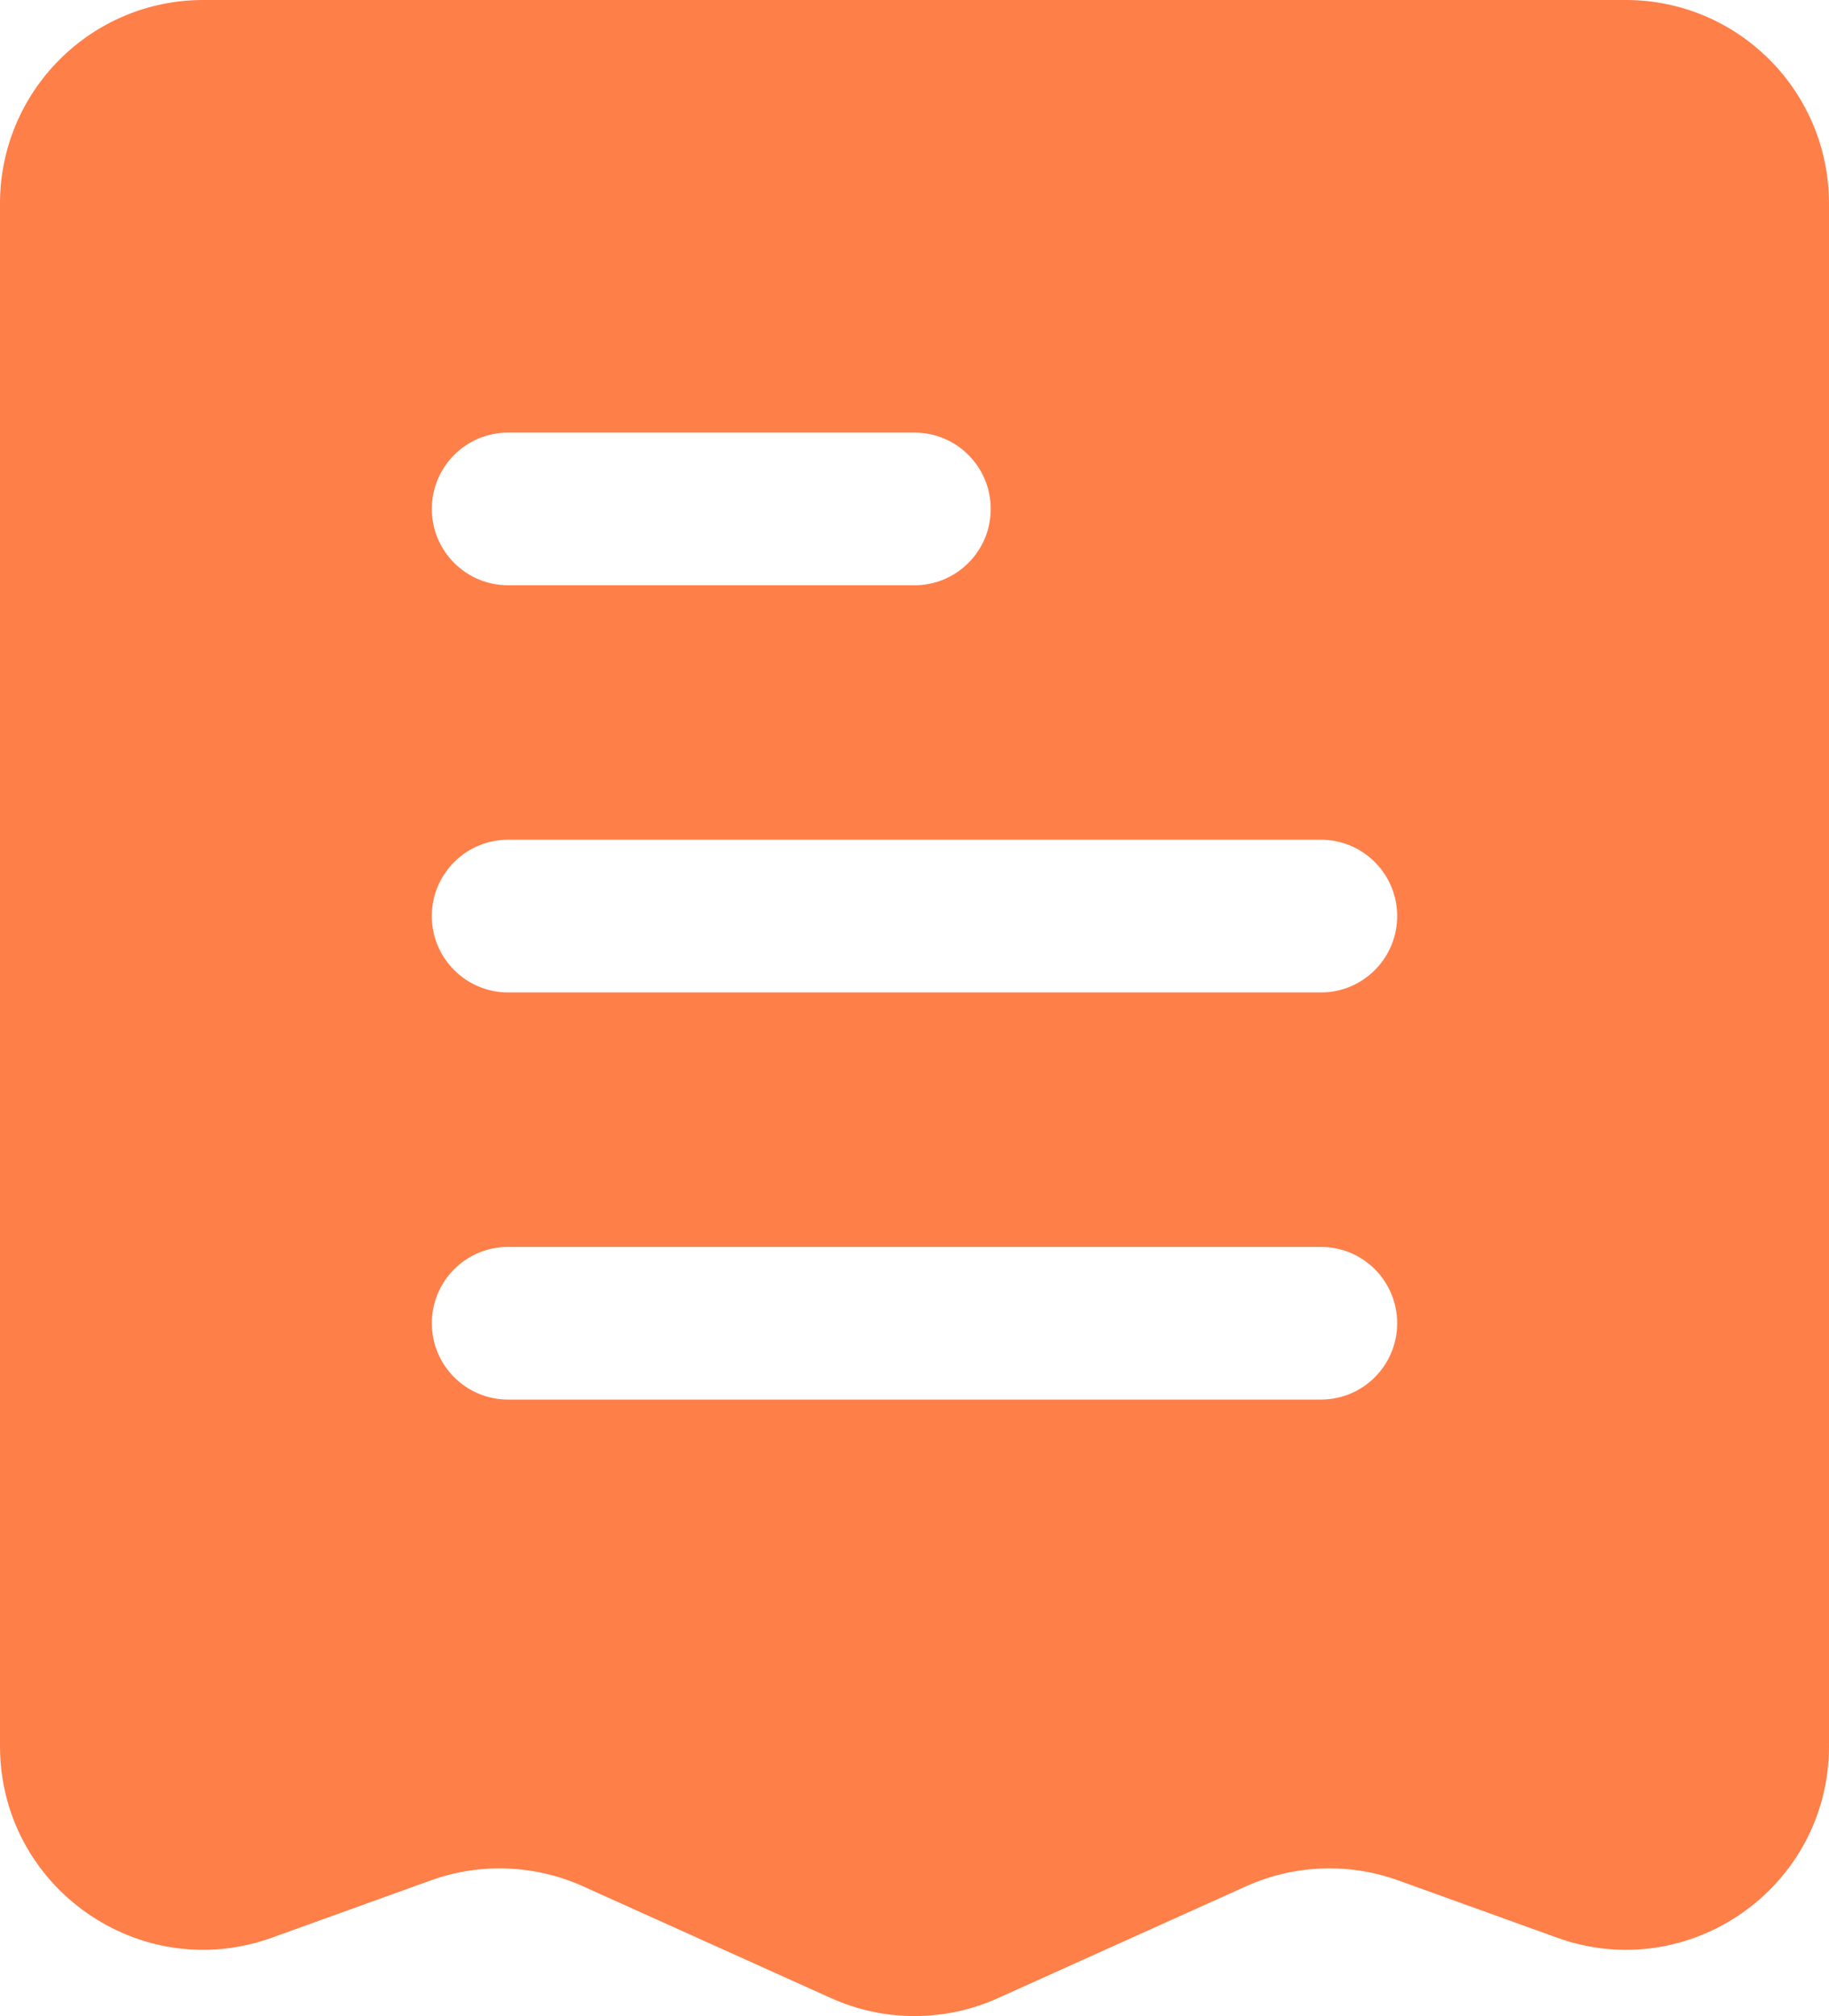 <svg width="49" height="54" viewBox="0 0 49 54" fill="none" xmlns="http://www.w3.org/2000/svg">
<path fill-rule="evenodd" clip-rule="evenodd" d="M5.444 0H43.556C46.562 0 49 2.441 49 5.453V46.769C49 50.545 45.259 53.178 41.711 51.899L37.46 50.366C36.132 49.887 34.669 49.944 33.382 50.524L26.734 53.52C25.313 54.16 23.687 54.16 22.266 53.52L15.618 50.524C14.331 49.944 12.868 49.887 11.54 50.366L7.289 51.899C3.741 53.178 0 50.545 0 46.769V5.453C0 2.441 2.438 0 5.444 0ZM13.611 11.587C12.483 11.587 11.569 12.502 11.569 13.632C11.569 14.761 12.483 15.676 13.611 15.676H24.5C25.628 15.676 26.542 14.761 26.542 13.632C26.542 12.502 25.628 11.587 24.5 11.587H13.611ZM13.611 22.492C12.483 22.492 11.569 23.408 11.569 24.537C11.569 25.666 12.483 26.582 13.611 26.582H35.389C36.517 26.582 37.431 25.666 37.431 24.537C37.431 23.408 36.517 22.492 35.389 22.492H13.611ZM13.611 33.398C12.483 33.398 11.569 34.313 11.569 35.442C11.569 36.572 12.483 37.487 13.611 37.487H35.389C36.517 37.487 37.431 36.572 37.431 35.442C37.431 34.313 36.517 33.398 35.389 33.398H13.611Z" fill="#FF7F49"/>
</svg>
